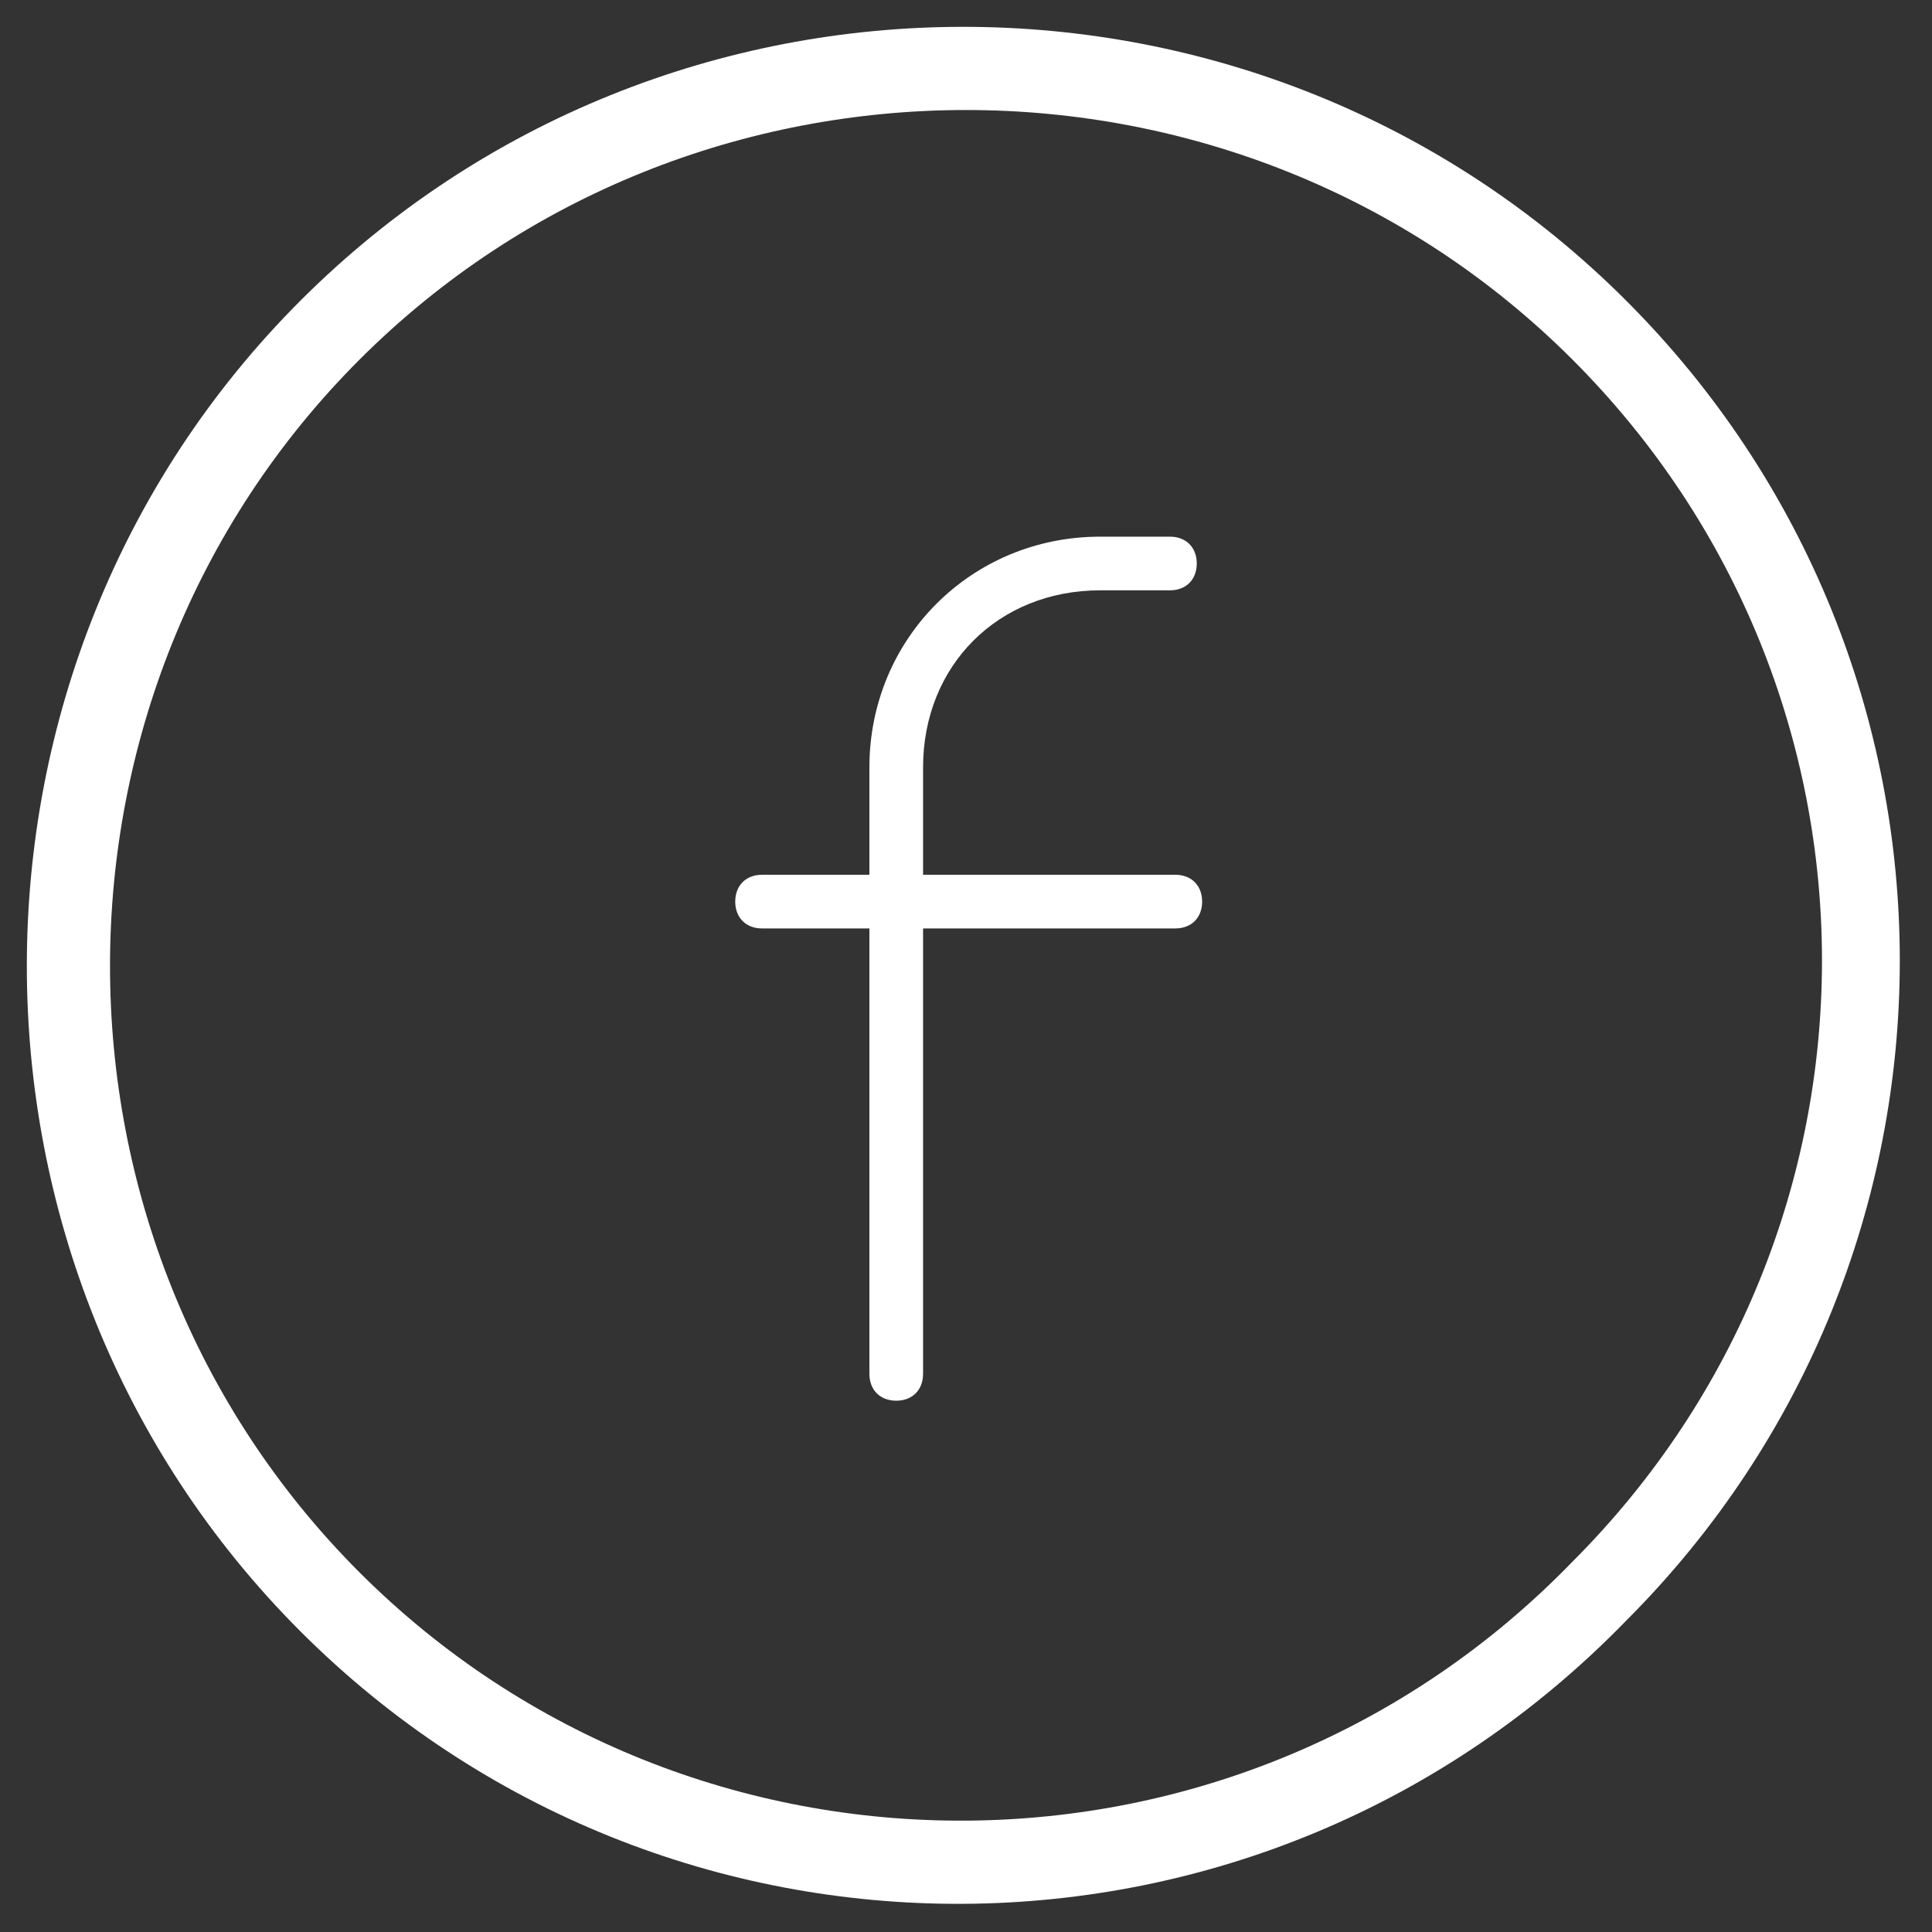 <?xml version="1.0" encoding="utf-8"?>
<!-- Generator: Adobe Illustrator 27.4.0, SVG Export Plug-In . SVG Version: 6.00 Build 0)  -->
<svg version="1.1" xmlns="http://www.w3.org/2000/svg" xmlns:xlink="http://www.w3.org/1999/xlink" x="0px" y="0px"
	 viewBox="0 0 36 36" style="enable-background:new 0 0 36 36;" xml:space="preserve">
<rect x="0" y="0" width="36" height="36" fill="#333333" stroke="none"/>
<style type="text/css">
	.st0{fill-rule:evenodd;clip-rule:evenodd;fill:#FFFFFF;}
</style>
<g>
	<g>
		<path class="st0" d="M13.9,16.8c0-0.1,0.1-0.2,0.2-0.2h7.7c0.1,0,0.2,0.1,0.2,0.2c0,0.1-0.1,0.2-0.2,0.2h-7.7
			C14,17.1,13.9,17,13.9,16.8z"/>
		<path class="st0" d="M13.7,16.8c0-0.3,0.2-0.5,0.5-0.5h7.7c0.3,0,0.5,0.2,0.5,0.5c0,0.3-0.2,0.5-0.5,0.5h-7.7
			C13.9,17.3,13.7,17.1,13.7,16.8z"/>
		<path class="st0" d="M16.4,14.3c0-2.3,1.8-4.1,4.1-4.1h1.3c0.1,0,0.2,0.1,0.2,0.2s-0.1,0.2-0.2,0.2h-1.3c-2,0-3.6,1.6-3.6,3.6
			v11.3c0,0.1-0.1,0.2-0.2,0.2c-0.1,0-0.2-0.1-0.2-0.2V14.3z"/>
		<path class="st0" d="M16.2,14.3c0-2.4,1.9-4.3,4.3-4.3h1.3c0.3,0,0.5,0.2,0.5,0.5S22.1,11,21.8,11h-1.3c-1.9,0-3.3,1.4-3.3,3.3
			v11.3c0,0.3-0.2,0.5-0.5,0.5c-0.3,0-0.5-0.2-0.5-0.5V14.3z"/>
		<path class="st0" d="M29.3,6.7c-6.2-6.2-16.4-6.2-22.6,0c-6.2,6.2-6.2,16.4,0,22.6c6.2,6.2,16.4,6.2,22.6-0.2l0,0l0,0
			C35.5,22.9,35.5,12.9,29.3,6.7z M5.6,5.6c6.8-6.8,17.9-6.8,24.7,0c6.8,6.8,6.8,17.8,0,24.6c-6.8,7-17.9,7-24.7,0.2
			C-1.2,23.6-1.2,12.4,5.6,5.6z"/>
	</g>
</g>
</svg>
